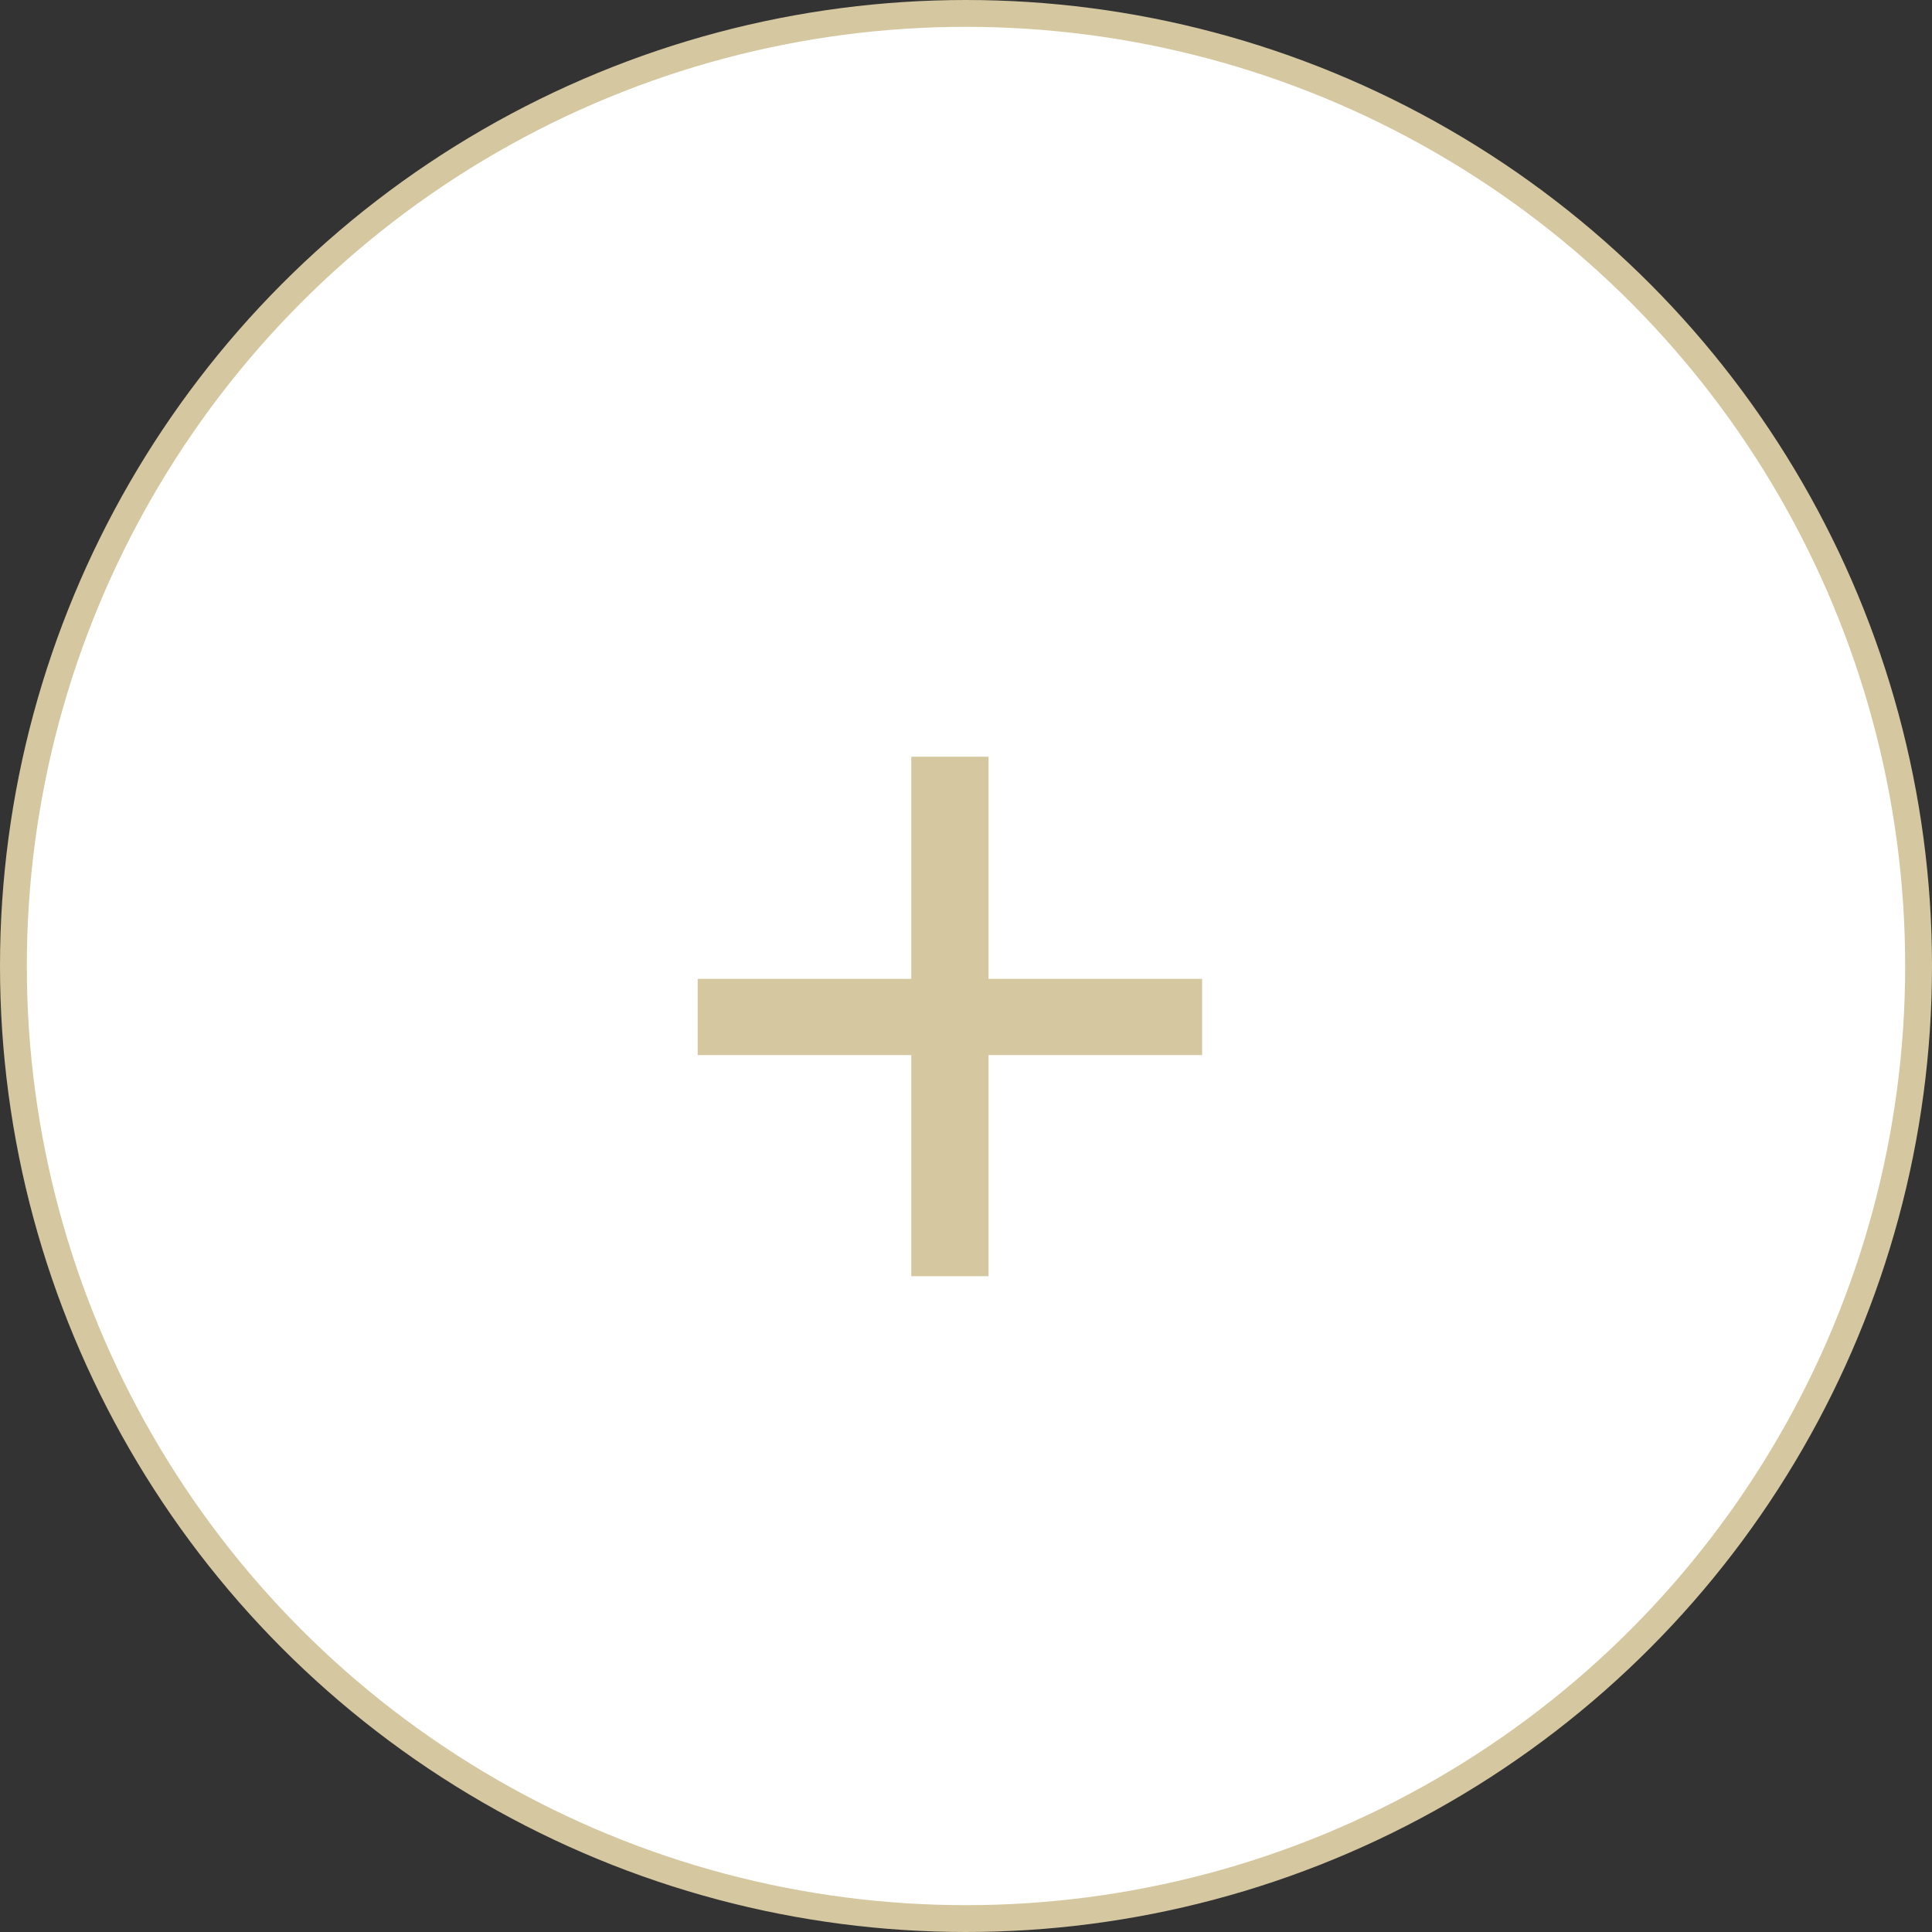 <svg width="72" height="72" viewBox="0 0 72 72" fill="none" xmlns="http://www.w3.org/2000/svg">
<rect x="0" y="0" width="72" height="72" fill="#333333" stroke="none"/>
<circle cx="36" cy="36" r="35.5" fill="white" stroke="#D5C8A0"/>
<path d="M36.84 36.48H44.8V39.32H36.84V47.56H33.96V39.32H26V36.48H33.96V28.2H36.84V36.48Z" fill="#D5C8A0"/>
</svg>
